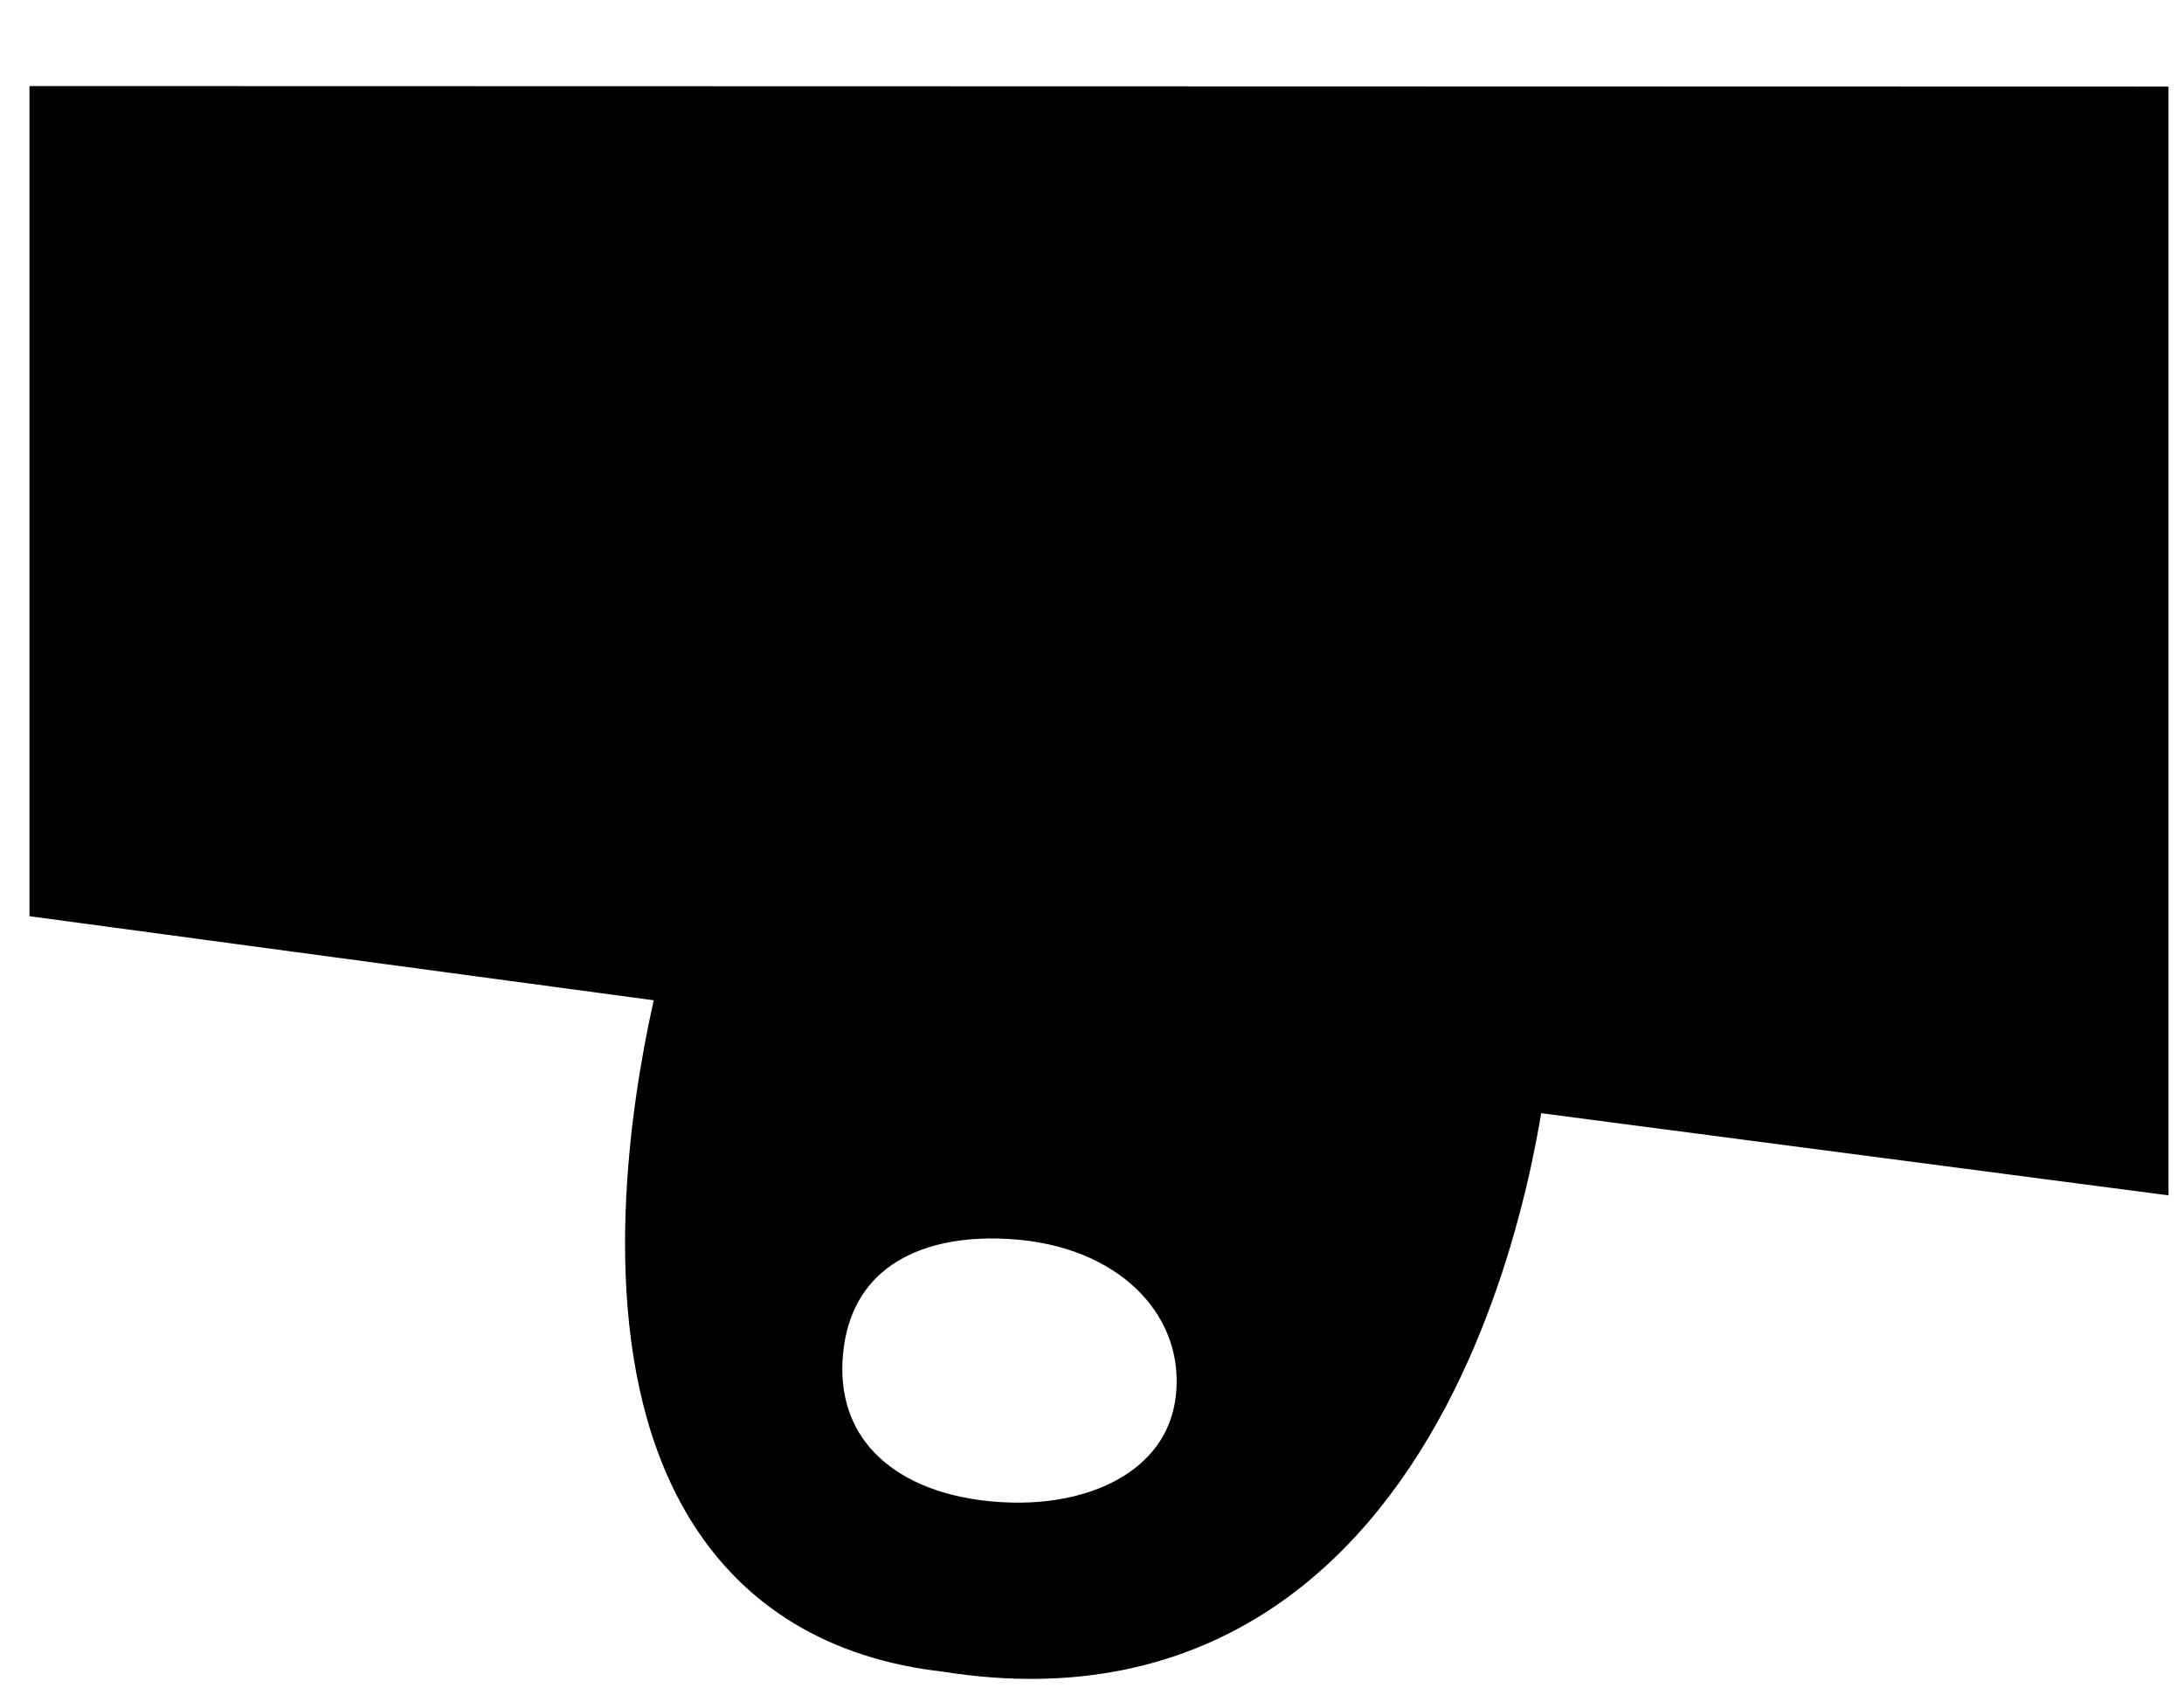 <svg width="22" height="17" viewBox="0 0 22 17" fill="none" xmlns="http://www.w3.org/2000/svg">
<path fill-rule="evenodd" clip-rule="evenodd" d="M7.207 9.654C7.207 9.654 5.34 15.874 9.568 16.342C14.53 17.139 15.097 10.652 15.097 10.652L7.207 9.654ZM9.938 15.62C11.221 15.739 12.247 15.133 12.345 14.079C12.443 13.026 11.624 12.112 10.31 11.989C8.996 11.867 8.097 12.486 7.994 13.592C7.891 14.698 8.655 15.5 9.938 15.62Z" fill="black"/>
<path d="M7.207 9.654L15.097 10.652L21.344 11.47L21.344 1.372L0.797 1.367L0.797 8.791L7.207 9.654Z" fill="black"/>
<path d="M7.207 9.654C7.207 9.654 5.34 15.874 9.568 16.342C14.53 17.139 15.097 10.652 15.097 10.652M7.207 9.654L0.797 8.791L0.797 1.367L21.344 1.372L21.344 11.47L15.097 10.652M7.207 9.654L15.097 10.652M12.345 14.079C12.247 15.133 11.221 15.739 9.938 15.62C8.655 15.5 7.891 14.698 7.994 13.592C8.097 12.486 8.996 11.867 10.31 11.989C11.624 12.112 12.443 13.026 12.345 14.079Z" stroke="black"/>
</svg>
